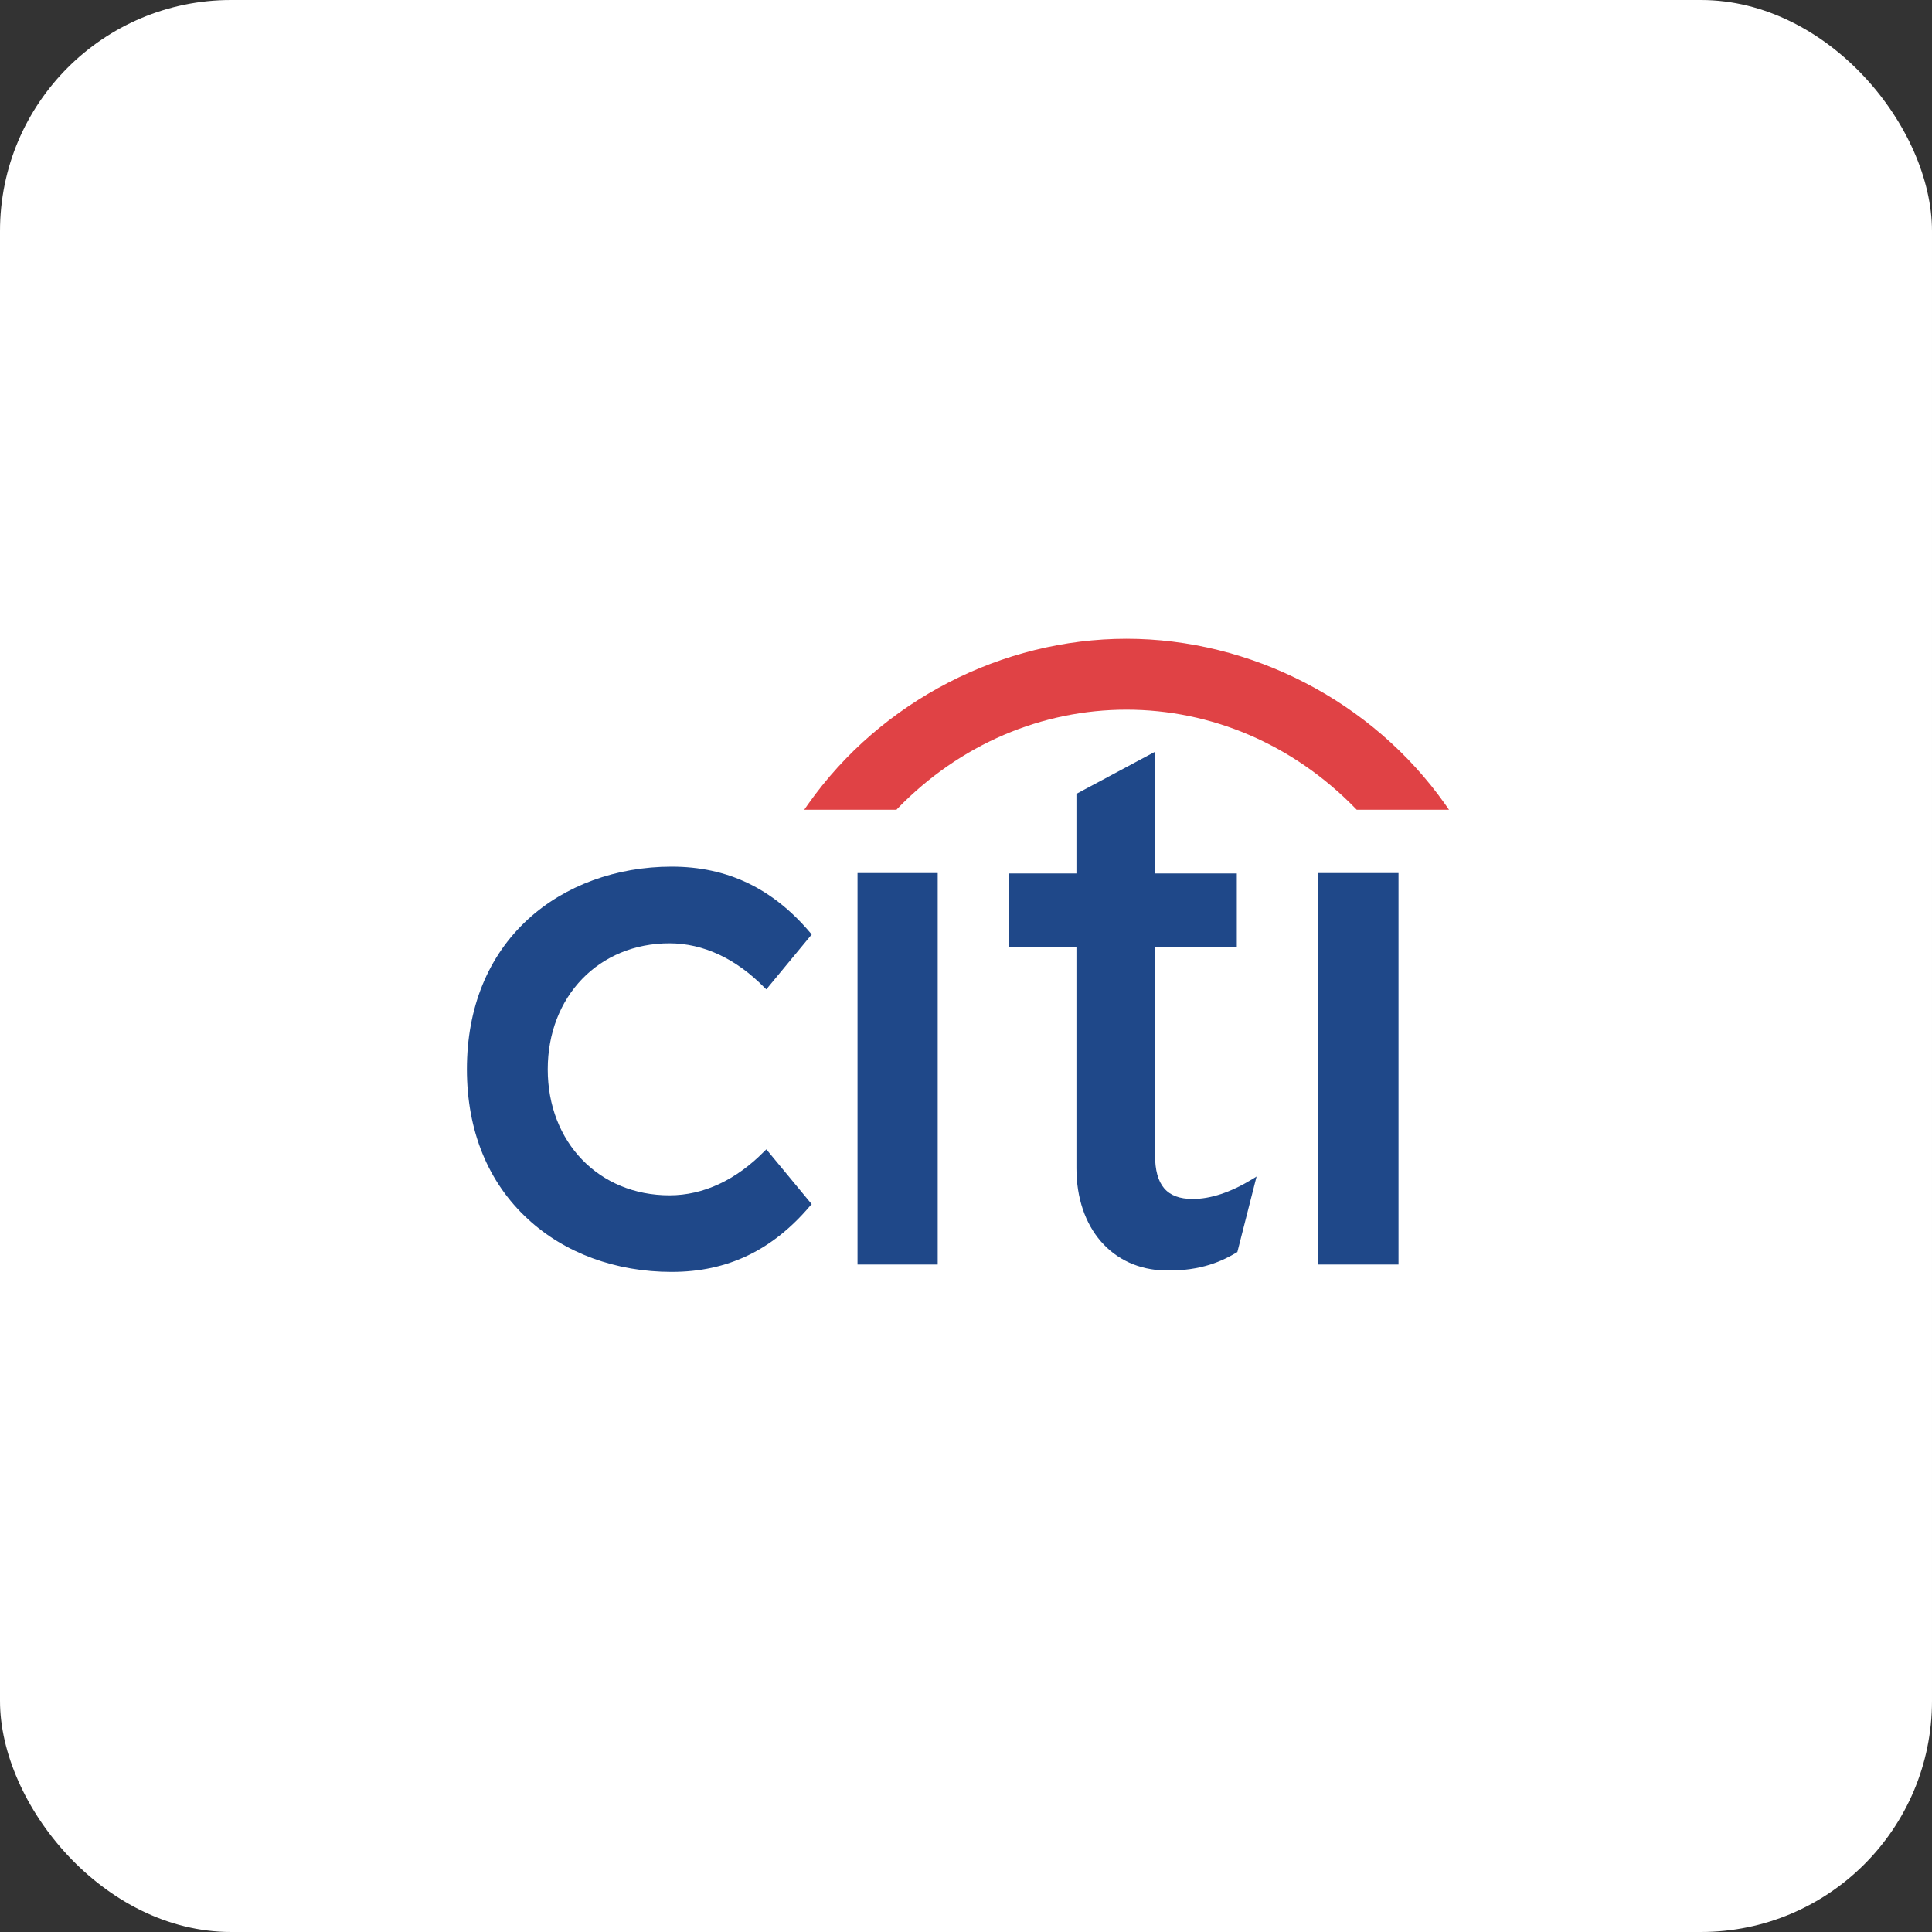 <?xml version="1.0" encoding="UTF-8"?> <svg xmlns="http://www.w3.org/2000/svg" width="120" height="120" viewBox="0 0 120 120" fill="none"><rect x="0" y="0" width="120" height="120" fill="#333333" stroke="none"/><rect width="120" height="120" rx="14.35" fill="white"></rect><g clip-path="url(#clip0_205_3230)"><path fill-rule="evenodd" clip-rule="evenodd" d="M89.768 49.962C85.218 43.515 77.663 39.675 69.969 39.675C62.276 39.675 54.728 43.515 50.184 49.962L49.952 50.294H55.683L55.742 50.227C59.642 46.202 64.736 44.079 69.969 44.079C75.203 44.079 80.296 46.208 84.203 50.227L84.269 50.294H90L89.768 49.962Z" fill="#E04245"></path><path fill-rule="evenodd" clip-rule="evenodd" d="M47.598 71.392L47.485 71.498C45.721 73.296 43.685 74.244 41.582 74.244C37.205 74.244 34.021 70.954 34.021 66.418C34.021 61.881 37.205 58.591 41.582 58.591C43.685 58.591 45.721 59.546 47.485 61.344L47.598 61.45L50.417 58.041L50.337 57.948C47.996 55.175 45.177 53.829 41.721 53.829C38.266 53.829 35.082 55.003 32.794 57.099C30.307 59.381 29 62.597 29 66.411C29 70.225 30.307 73.442 32.794 75.723C35.082 77.839 38.252 79 41.721 79C45.19 79 47.996 77.653 50.337 74.874L50.417 74.795L47.598 71.386V71.392Z" fill="#1F4889"></path><path d="M58.243 54.227H53.262V78.542H58.243V54.227Z" fill="#1F4889"></path><path fill-rule="evenodd" clip-rule="evenodd" d="M77.757 73.256C76.423 74.065 75.19 74.47 74.082 74.47C72.477 74.47 71.741 73.621 71.741 71.73V58.83H76.821V54.254H71.741V46.692L66.859 49.306V54.254H62.648V58.83H66.859V72.553C66.859 76.287 69.075 78.847 72.384 78.913C74.626 78.96 75.979 78.29 76.801 77.799L76.855 77.766L78.048 73.077L77.757 73.256Z" fill="#1F4889"></path><path d="M86.864 54.227H81.876V78.542H86.864V54.227Z" fill="#1F4889"></path></g><defs><clipPath id="clip0_205_3230"><rect width="61" height="61" fill="white" transform="translate(29 29)"></rect></clipPath></defs></svg> 